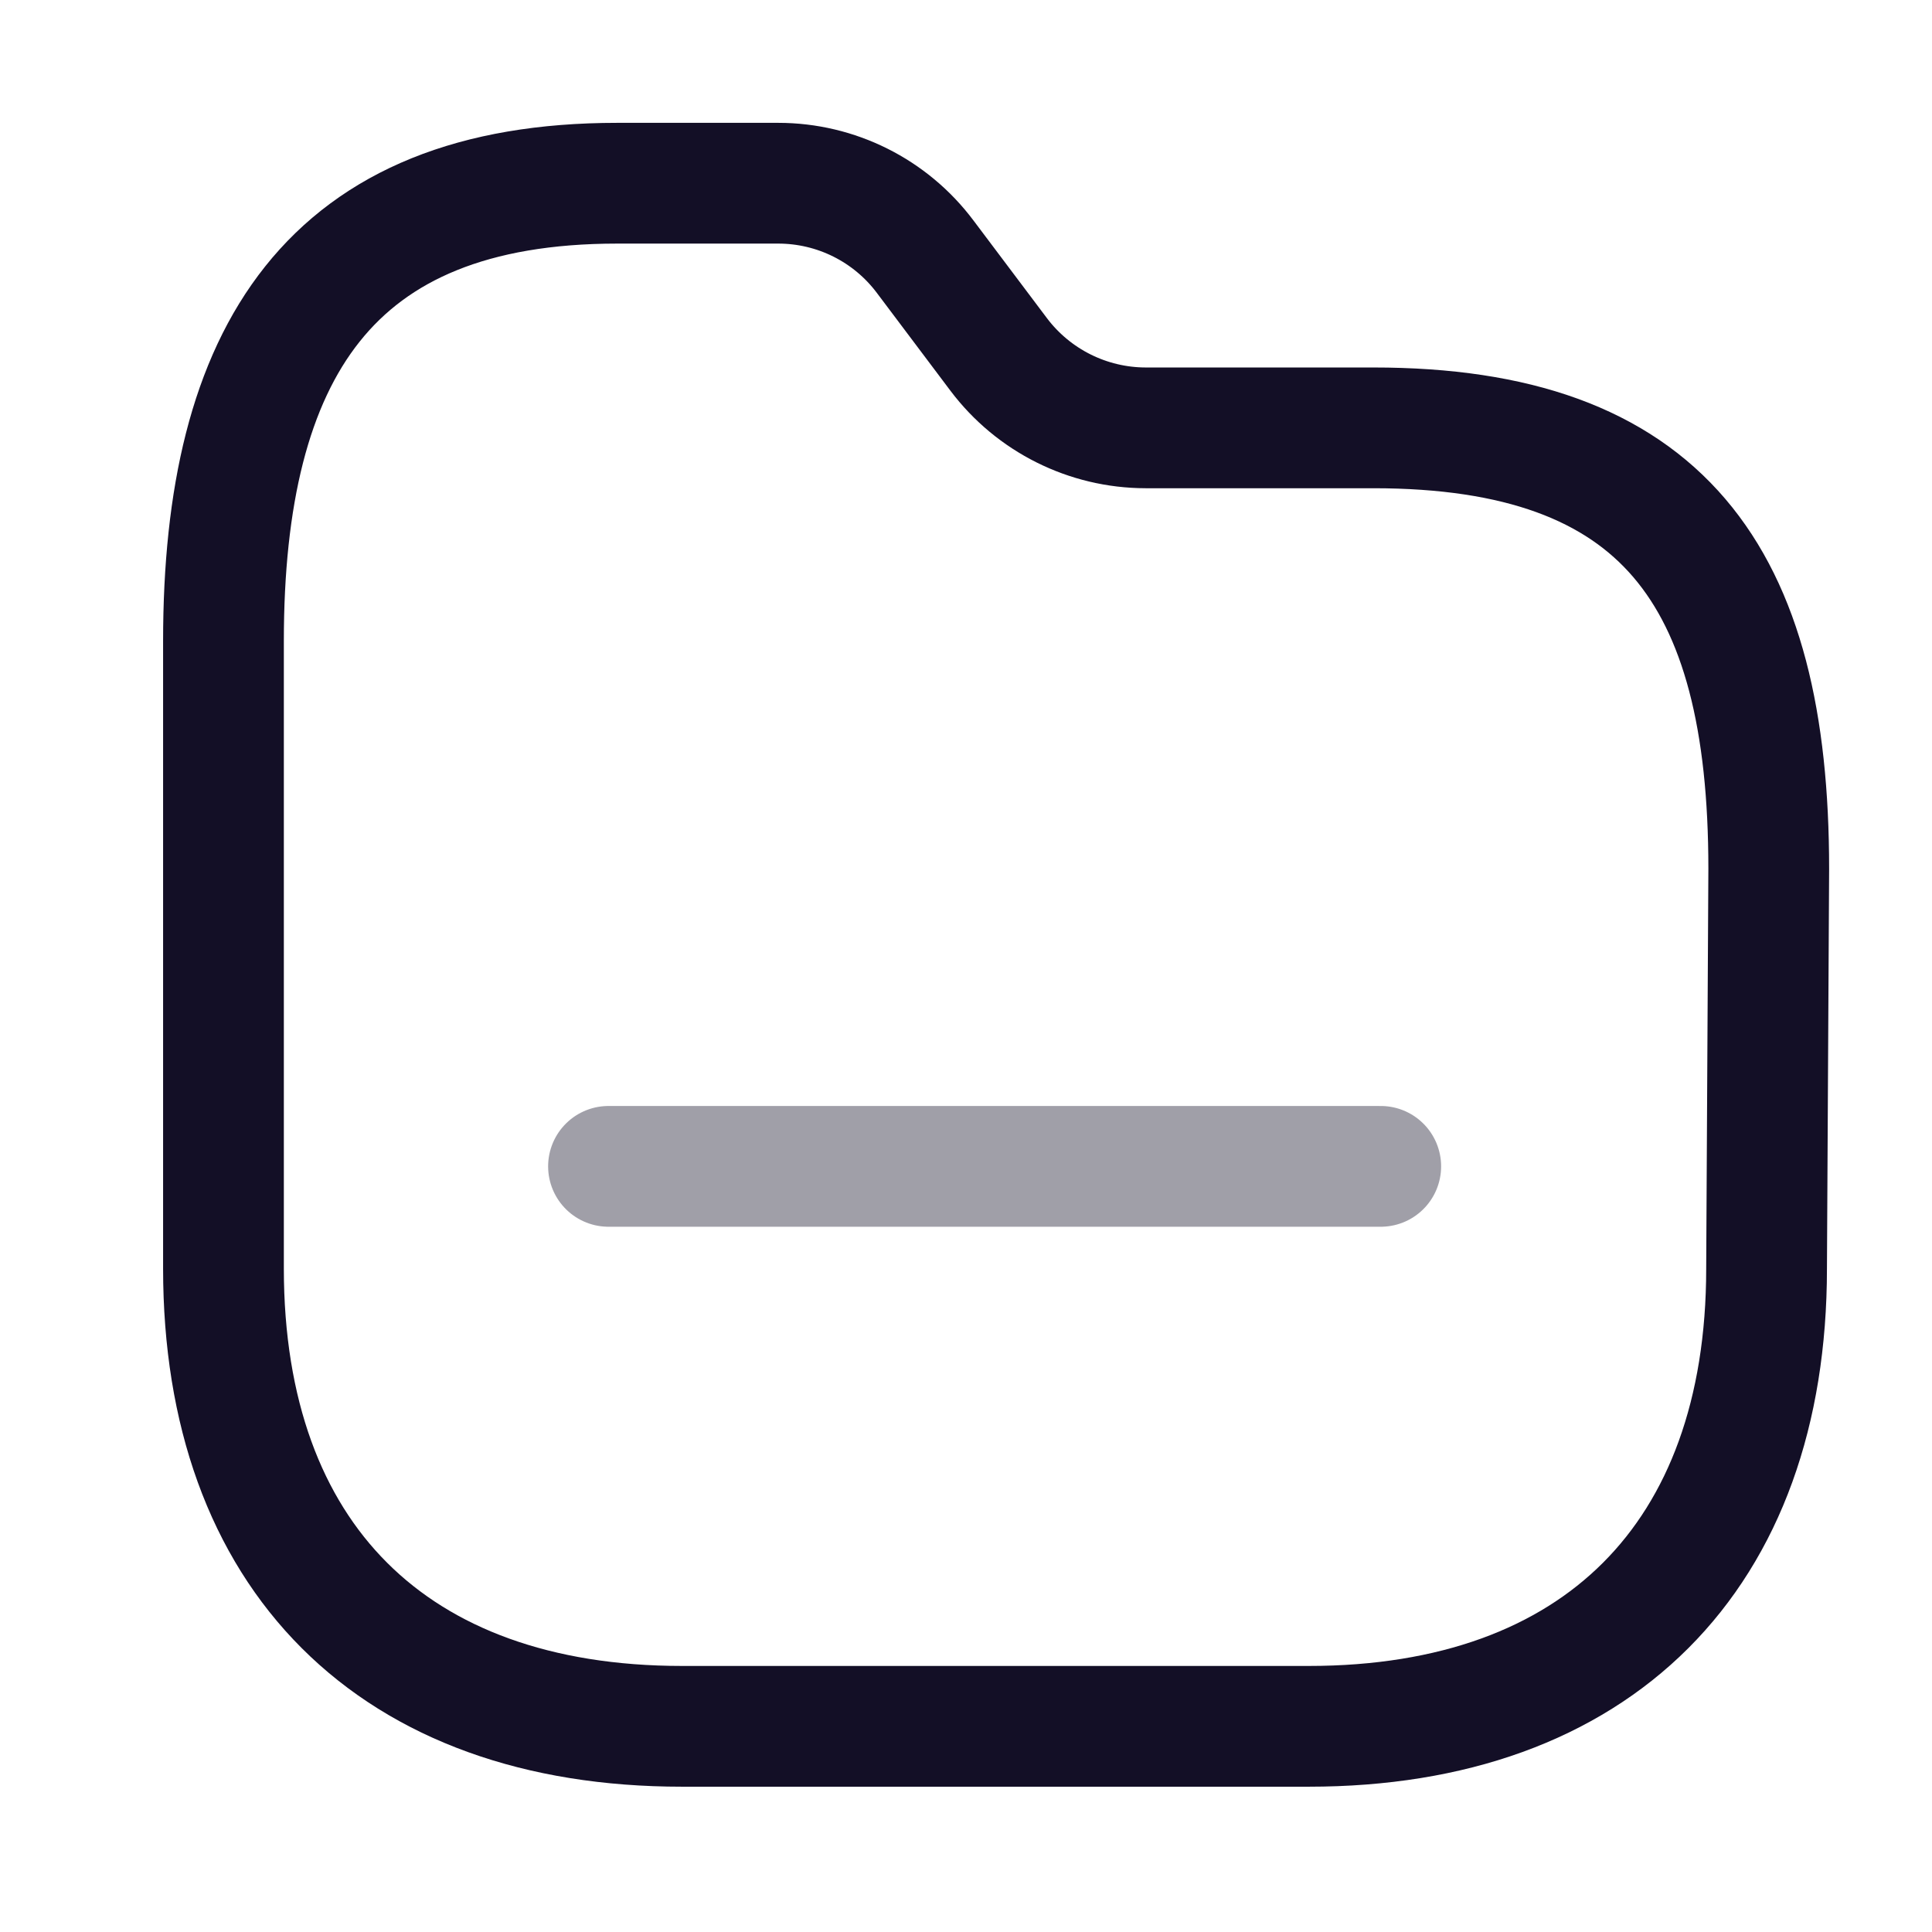 <?xml version="1.0" encoding="utf-8"?><!-- Uploaded to: SVG Repo, www.svgrepo.com, Generator: SVG Repo Mixer Tools -->
<svg width="800px" height="800px" viewBox="0 0 24 24" fill="none" xmlns="http://www.w3.org/2000/svg">
<path fill-rule="evenodd" clip-rule="evenodd" d="M21.945 15.758C21.945 19.336 19.836 21.445 16.258 21.445H8.472C4.884 21.445 2.776 19.336 2.776 15.758V7.963C2.776 4.384 4.09 2.276 7.668 2.276H9.667C10.386 2.276 11.062 2.614 11.493 3.189L12.406 4.403C12.838 4.976 13.514 5.314 14.232 5.315H17.061C20.648 5.315 21.972 7.141 21.972 10.792L21.945 15.758Z" stroke="#130F26" stroke-width="1.5" stroke-linecap="round" stroke-linejoin="round"/>
<path opacity="0.4" d="M7.559 14.489H17.152" stroke="#130F26" stroke-width="1.5" stroke-linecap="round" stroke-linejoin="round"/>
</svg>